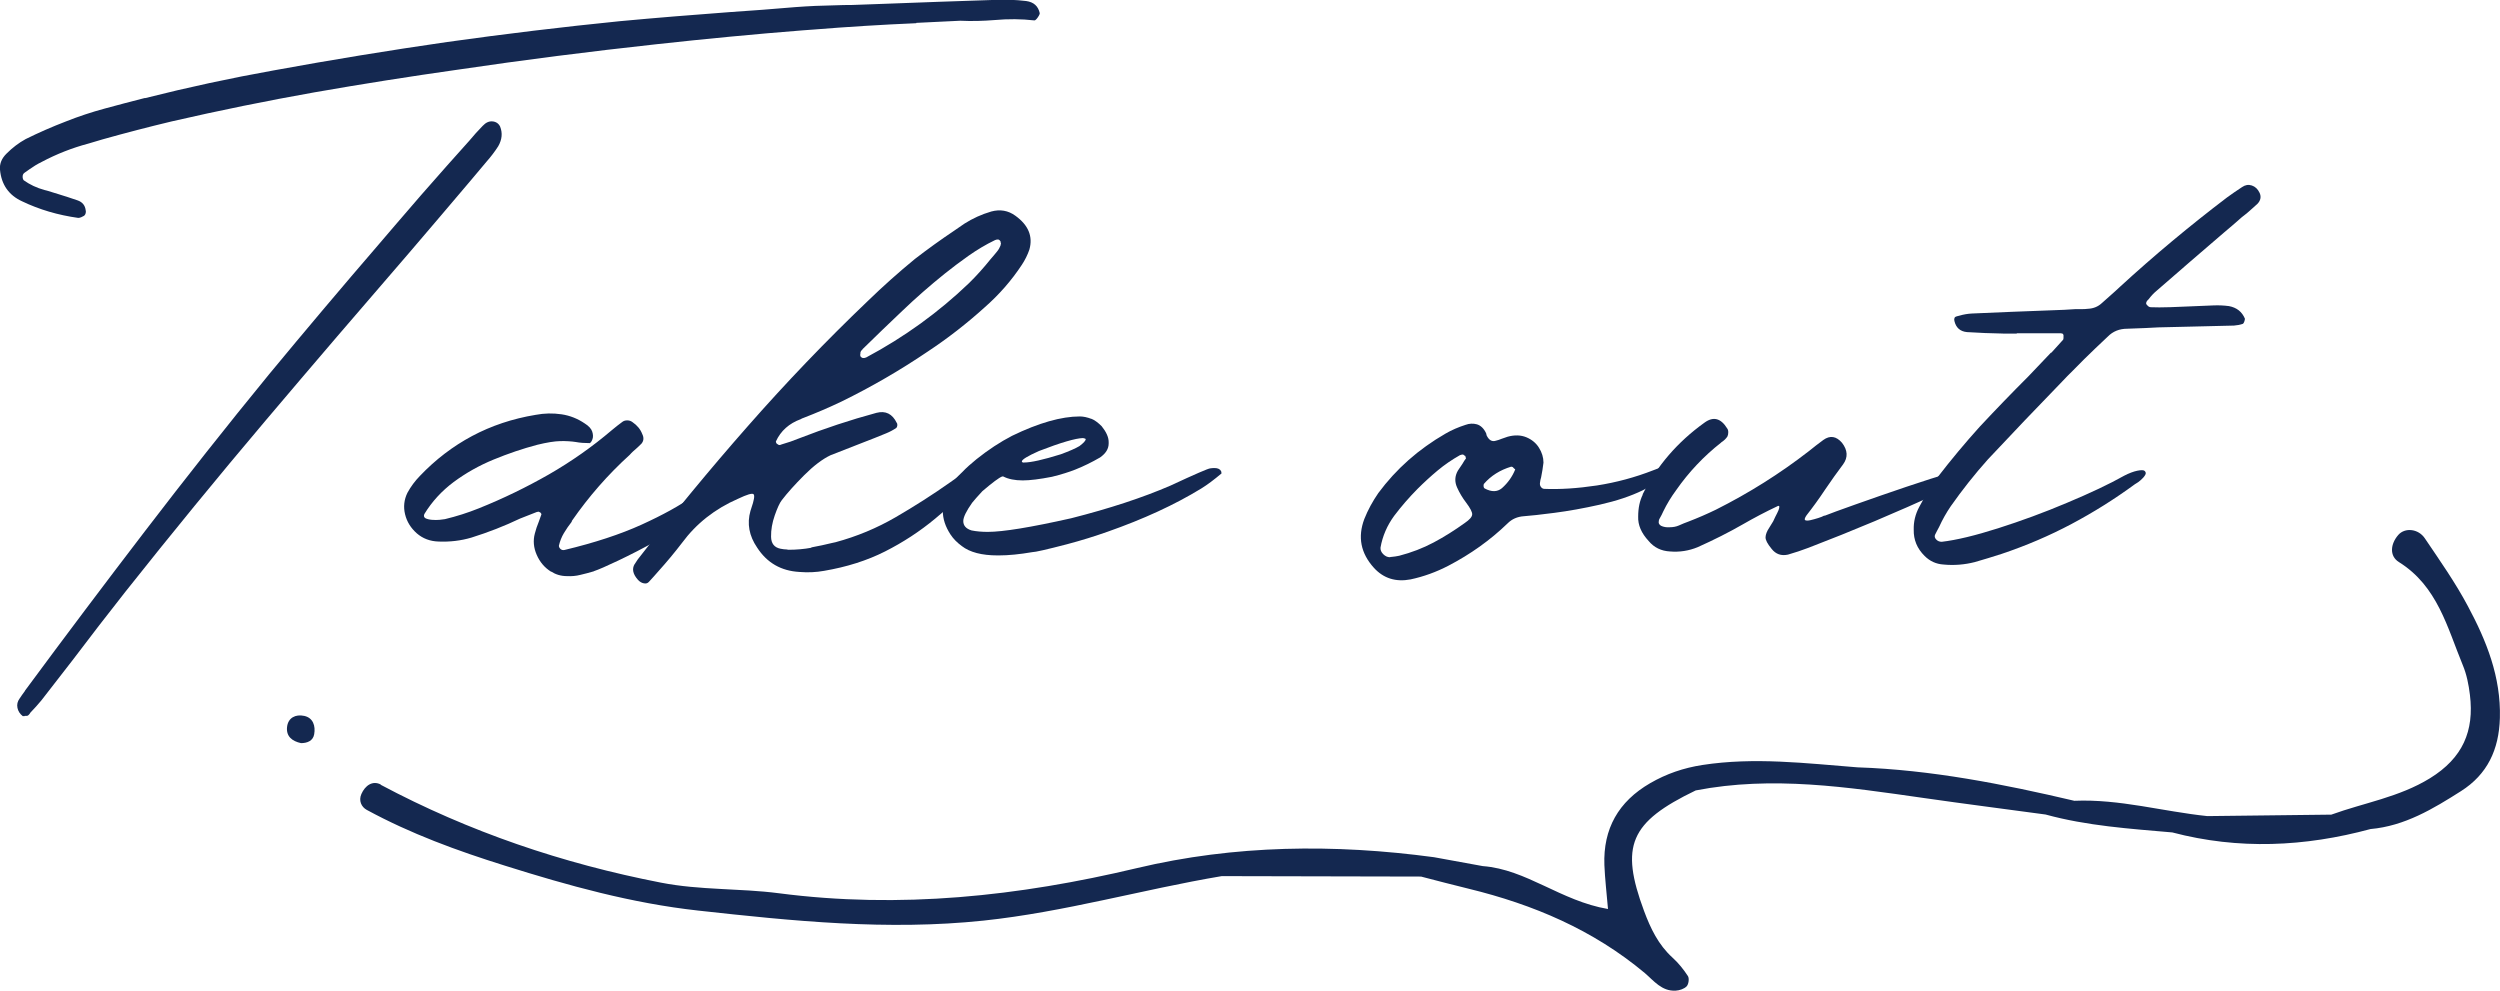 <?xml version="1.0" encoding="UTF-8"?><svg id="_レイヤー_2" xmlns="http://www.w3.org/2000/svg" viewBox="0 0 222 88"><defs><style>.cls-1{fill-rule:evenodd;}.cls-1,.cls-2{fill:#142850;stroke-width:0px;}</style></defs><g id="_書き出し"><path class="cls-1" d="m33.81,69.69c7.85,4.18,16.15,6.99,24.89,8.69,3.48.68,6.99.49,10.46.94,10.76,1.4,21.29.27,31.79-2.23,8.69-2.07,17.54-2.16,26.39-.97,1.44.27,2.89.53,4.33.79,3.89.29,6.93,3.1,11.12,3.81-.12-1.43-.27-2.66-.32-3.9-.12-3.23,1.25-5.64,4.06-7.27,1.45-.84,2.97-1.36,4.65-1.62,4.61-.71,9.18-.15,13.76.21,6.54.22,12.92,1.48,19.26,2.97,4.01-.17,7.87.95,11.81,1.36,3.67-.04,7.34-.08,11.01-.13,2.92-1.06,6.01-1.54,8.76-3.23,2.92-1.8,3.94-4.2,3.55-7.4-.11-.91-.29-1.83-.64-2.66-1.38-3.35-2.24-7-5.67-9.14-.86-.54-.75-1.61-.05-2.41.59-.67,1.78-.56,2.36.31,1.33,1.97,2.71,3.93,3.82,6.02,1.65,3.08,2.94,6.28,2.84,9.93-.08,2.82-1.12,5.01-3.45,6.49-2.47,1.57-5,3.1-8.04,3.37-5.84,1.58-11.71,1.85-17.6.3-3.78-.33-7.57-.58-11.25-1.59-3.61-.49-7.23-.95-10.84-1.47-6.72-.96-13.43-1.99-20.23-.67-5.87,2.83-6.73,4.92-4.59,10.7.58,1.56,1.27,3,2.52,4.14.53.48.99,1.05,1.38,1.65.13.21.06.71-.11.9-.22.23-.63.37-.97.39-1.24.08-1.96-.89-2.76-1.57-4.58-3.83-9.89-6.08-15.63-7.48-1.42-.34-2.82-.72-4.23-1.08-5.9-.01-11.8-.03-17.7-.04-7.07,1.19-13.97,3.19-21.15,3.95-8.53.9-16.91.04-25.34-.89-5.9-.65-11.55-2.22-17.17-3.99-4.22-1.32-8.36-2.83-12.26-4.95-.48-.26-.74-.82-.48-1.41.33-.75.99-1.23,1.73-.84Z"/><path class="cls-1" d="m27.01,63.57c.8.17,1.02.9.89,1.63-.1.58-.6.79-1.17.79-.79-.17-1.33-.6-1.24-1.43.09-.84.78-1.15,1.51-.99Z"/><path class="cls-2" d="m81.37,2.06c-3.04.13-6.11.32-9.2.57-.28.02-.55.04-.83.06-4.33.34-8.69.76-13.07,1.24-5.88.64-11.76,1.39-17.64,2.26-4.24.6-8.48,1.27-12.71,2.01-4.23.75-8.45,1.61-12.67,2.58-2.05.49-4.09,1.02-6.12,1.59-.41.13-.84.25-1.28.38-1.43.38-2.81.92-4.15,1.63-.39.19-.76.42-1.11.67-.14.11-.28.2-.41.29-.12.08-.17.2-.17.34s.03.25.1.33c.53.38,1.14.67,1.83.86.07.02.15.04.24.06.35.11.69.21,1.04.32.55.17,1.11.35,1.66.54.44.15.68.45.73.89.02.06.02.14,0,.24-.02.1-.07.18-.14.24-.07.04-.16.09-.26.13-.1.04-.19.06-.26.06-1.8-.25-3.46-.74-4.98-1.47C.78,17.34.12,16.39,0,15.07c-.05-.53.15-1.01.59-1.44.51-.51,1.07-.94,1.69-1.28,1.15-.57,2.34-1.09,3.56-1.56,1.13-.45,2.28-.83,3.46-1.15,1.18-.32,2.35-.63,3.53-.93h.07c3.8-.96,7.61-1.78,11.41-2.46,5.14-.94,10.27-1.78,15.39-2.52,5.14-.72,10.26-1.34,15.35-1.85,3.23-.3,6.45-.56,9.68-.8,1.96-.13,3.93-.28,5.91-.45,1.18-.09,2.35-.14,3.53-.16.51-.02,1.01-.03,1.52-.03.92-.04,1.84-.07,2.77-.1,3.3-.13,6.59-.24,9.89-.35.94-.04,1.87-.01,2.77.1.67.09,1.07.45,1.21,1.08,0,.06-.03.14-.09.24-.06.1-.12.19-.19.27-.07.09-.14.13-.21.13-1.13-.13-2.31-.14-3.53-.03-.99.08-2.01.11-3.04.06-1.29.06-2.59.13-3.91.19ZM2.19,63.59h-.17c-.25-.19-.41-.44-.47-.73-.06-.3,0-.57.19-.83.14-.21.29-.43.45-.64.02-.02.03-.04.03-.06,3.5-4.74,7.05-9.46,10.65-14.16,3.6-4.7,7.27-9.35,11.03-13.94,3.2-3.87,6.45-7.72,9.75-11.55.48-.55.96-1.11,1.42-1.66,1.54-1.81,3.1-3.59,4.67-5.36.65-.72,1.29-1.45,1.94-2.17.37-.45.76-.88,1.18-1.31.28-.3.57-.43.88-.4.31.03.54.19.67.46.23.57.17,1.16-.17,1.75-.3.47-.65.93-1.04,1.37-.48.57-.96,1.14-1.42,1.69-1.8,2.13-3.61,4.25-5.43,6.38-4.29,4.96-8.55,9.93-12.78,14.93-4.23,5-8.37,10.06-12.43,15.18-1.59,2.02-3.16,4.05-4.7,6.09-.92,1.19-1.84,2.38-2.77,3.57-.3.36-.62.72-.97,1.08-.05.09-.1.16-.17.22-.02.02-.05.04-.07.05-.02,0-.06.02-.1.02h-.17Z"/><path class="cls-2" d="m48.94,50.77c-.58-.36-1-.86-1.28-1.5-.28-.64-.33-1.27-.17-1.88.09-.36.21-.71.35-1.05.09-.23.17-.46.24-.67,0-.02-.01-.05-.03-.08-.02-.03-.05-.06-.07-.08-.05-.02-.09-.04-.12-.06-.03-.02-.06-.02-.09,0-.05,0-.09.01-.14.03-.48.19-.97.38-1.45.57-1.38.66-2.82,1.22-4.32,1.69-.95.28-1.91.39-2.91.35-.76-.02-1.41-.27-1.94-.73-.53-.47-.88-1.03-1.04-1.69-.16-.66-.09-1.3.21-1.91.3-.55.67-1.05,1.11-1.5,1.38-1.45,2.93-2.63,4.63-3.54,1.71-.91,3.58-1.54,5.64-1.88.78-.15,1.55-.16,2.3-.05s1.44.39,2.06.81c.37.23.59.48.67.73.08.25.09.48.02.67s-.15.31-.24.35c-.46,0-.88-.03-1.24-.1-.39-.06-.85-.09-1.37-.08-.52.01-1.2.12-2.06.33-1.29.34-2.58.78-3.87,1.31-1.29.53-2.47,1.2-3.54,1.99-1.07.8-1.94,1.75-2.61,2.85-.07.17-.03.29.1.37.14.07.33.12.57.14s.47.02.69,0c.22-.02.37-.04.47-.06,1.04-.25,2.04-.57,3.01-.96,2.17-.87,4.24-1.88,6.22-3.01,1.98-1.14,3.85-2.45,5.6-3.94.3-.25.61-.5.93-.73.12-.09.26-.13.43-.13s.33.05.47.16c.41.28.7.63.86,1.05.16.32.14.61-.07.86-.25.25-.51.49-.76.7-.09.08-.18.18-.28.29-1.94,1.76-3.64,3.71-5.12,5.84-.02.02-.03.05-.03.1-.25.32-.48.65-.69,1s-.36.73-.45,1.13c0,.11.05.2.14.29.09.08.21.12.35.09,2.67-.64,4.96-1.39,6.85-2.25,1.89-.86,3.41-1.7,4.56-2.52s1.98-1.47,2.49-1.96c.09-.04.24-.07.45-.08.21-.01.41,0,.62.03.21.03.35.09.41.18.23.36.02.86-.64,1.48-.66.63-1.57,1.32-2.75,2.07-1.18.76-2.41,1.48-3.7,2.19-1.29.7-2.46,1.3-3.51,1.8-1.05.5-1.77.81-2.16.94-.02.02-.05.03-.07.03-.37.11-.75.21-1.14.3-.39.1-.78.13-1.18.11-.53,0-1-.14-1.42-.41Z"/><path class="cls-2" d="m72.04,48.61c.65-.12,1.27-.25,1.87-.4.09-.02.18-.04.28-.06,1.89-.51,3.67-1.25,5.34-2.22,1.67-.97,3.29-2,4.86-3.11.44-.32.88-.63,1.31-.93.35-.21.7-.37,1.05-.46s.59-.07.69.06c.1.14-.04.43-.43.88-1.27,1.32-2.59,2.55-3.96,3.68-1.37,1.14-2.86,2.11-4.46,2.92-1.6.81-3.41,1.38-5.41,1.72-.71.13-1.44.16-2.18.1-1.64-.09-2.89-.81-3.77-2.17-.71-1.04-.91-2.13-.59-3.25.02-.09.05-.16.07-.22.25-.72.32-1.14.21-1.26-.12-.12-.58.02-1.38.4-2.05.89-3.71,2.2-4.98,3.92-.65.85-1.34,1.68-2.07,2.49-.28.32-.56.64-.86.96-.11.13-.26.18-.45.14-.18-.03-.36-.13-.52-.3-.46-.51-.56-.98-.31-1.4.02-.02.05-.05.07-.1.07-.11.14-.21.21-.32,3.14-4.04,6.39-7.99,9.77-11.83,3.38-3.85,6.93-7.56,10.67-11.13,1.34-1.3,2.73-2.54,4.18-3.73,1.13-.87,2.28-1.7,3.46-2.49.32-.21.63-.43.93-.64.74-.47,1.53-.83,2.39-1.08.78-.21,1.5-.09,2.14.38,1.15.83,1.57,1.83,1.24,3-.16.47-.38.91-.66,1.34-.92,1.4-2.03,2.67-3.32,3.8-1.57,1.42-3.25,2.73-5.05,3.92-2.42,1.64-4.97,3.12-7.64,4.43-1.11.53-2.25,1.02-3.42,1.47-.07.02-.14.05-.21.1-1.04.38-1.78,1.04-2.21,1.98,0,.02,0,.05.02.1.01.04.03.07.05.09.05.04.09.07.14.1.05.02.09.03.14.03.05-.02.1-.04.17-.06.53-.15,1.05-.33,1.56-.54,2.24-.87,4.52-1.63,6.85-2.26.81-.21,1.41.09,1.8.89.05.06.06.14.05.24-.01.09-.04.16-.09.21-.28.19-.58.35-.9.48-.67.28-1.34.54-2.01.8-.99.38-1.97.77-2.94,1.15-.71.34-1.49.93-2.33,1.77-.84.84-1.5,1.58-1.99,2.22-.18.23-.39.68-.62,1.34-.23.66-.34,1.29-.33,1.9.01.61.29.96.85,1.07.21.04.38.06.52.06.07.02.13.03.17.03.71,0,1.39-.06,2.04-.18Zm16.6-27.34c-.07-.01-.16,0-.28.05-.83.4-1.61.87-2.35,1.39-.74.52-1.45,1.06-2.14,1.61-1.29,1.04-2.54,2.13-3.73,3.27-1.2,1.14-2.39,2.28-3.56,3.43v.03s-.05.05-.09.08c-.03.03-.05.06-.05.08,0,.02-.01.04-.03.06,0,.06,0,.13-.02.19-.01.06,0,.13.02.19.07.09.14.13.22.14.08.01.18,0,.29-.05,3.39-1.81,6.43-4.01,9.13-6.6.67-.66,1.3-1.36,1.9-2.11.21-.23.4-.47.59-.7.14-.17.24-.35.31-.54,0-.04.01-.09.03-.13v-.06s-.01-.05-.03-.1v-.06c-.07-.11-.14-.16-.21-.18Z"/><path class="cls-2" d="m96.9,37.18c.28.11.59.33.93.67.41.51.62.98.62,1.4v.13c0,.47-.25.88-.76,1.24-.74.43-1.48.79-2.21,1.08-.53.21-1.22.43-2.07.64-1.08.21-1.95.32-2.59.32-.71,0-1.29-.12-1.73-.35h-.1c-.28.11-.86.54-1.76,1.31-.42.45-.71.79-.9,1.02-.53.75-.79,1.29-.79,1.63,0,.4.24.68.73.83.44.09.92.13,1.45.13,1.34,0,3.8-.4,7.4-1.21,3.43-.87,6.37-1.84,8.82-2.9,2.19-1.02,3.37-1.53,3.53-1.53.12-.02.24-.03.38-.03.3,0,.5.1.59.29.02.09.03.14.03.16v.03c-.65.55-1.25,1-1.8,1.34-2.37,1.45-5.14,2.72-8.3,3.83-1.13.4-2.34.78-3.63,1.12-1.8.47-2.82.7-3.08.7-1.11.19-2.1.29-2.97.29h-.1c-1.41,0-2.47-.28-3.18-.83-.41-.3-.75-.64-1-1.02-.46-.7-.69-1.4-.69-2.11v-.06c0-1.21.59-2.35,1.76-3.41.3-.32.71-.69,1.24-1.12,1.04-.83,2.09-1.52,3.15-2.07,2.37-1.15,4.38-1.72,6.02-1.72.3,0,.65.07,1.04.22Zm-5.95,3.89c.6,0,1.68-.24,3.25-.73.76-.28,1.31-.52,1.66-.73.37-.28.55-.48.55-.61,0-.04-.08-.07-.24-.1-.67.02-1.97.4-3.91,1.15-1.01.45-1.52.76-1.52.93,0,.06.07.1.21.1Z"/><path class="cls-2" d="m148.34,41.8c-.61.66-1.44,1.24-2.49,1.75-1.05.51-2.31.93-3.77,1.26-1.46.33-2.81.57-4.05.73-1.23.16-2.14.26-2.71.3-.58.04-1.06.25-1.45.64-1.54,1.49-3.3,2.74-5.26,3.76-1.06.55-2.18.96-3.35,1.21-1.31.25-2.4-.09-3.25-1.02-1.18-1.3-1.46-2.74-.86-4.34.32-.81.74-1.57,1.24-2.3,1.59-2.15,3.58-3.91,5.98-5.29.55-.32,1.14-.57,1.76-.77.35-.13.69-.14,1.02-.05.33.1.61.36.81.78,0,.02.01.05.03.09,0,.04.01.09.03.13.21.42.48.57.83.45.16-.04.32-.09.48-.16.18-.06.37-.13.55-.19.62-.17,1.18-.15,1.66.05s.86.51,1.12.93c.26.41.4.86.4,1.32-.05.43-.12.86-.21,1.31-.05.15-.08.31-.1.48-.02.13,0,.25.07.35.07.11.16.17.28.19,1.41.06,2.97-.04,4.7-.3,1.73-.27,3.4-.72,5.01-1.35,1.61-.64,2.12-.63,1.5.03Zm-18.28-1.34s-.09-.07-.14-.1c-.09,0-.18.02-.28.06-.71.4-1.38.86-1.99,1.37-.61.51-1.2,1.05-1.78,1.63-.74.75-1.43,1.54-2.07,2.39-.62.85-1.03,1.79-1.21,2.81-.02.21.06.41.24.59.18.18.38.27.59.27.05-.02.1-.03.17-.03.21-.02.43-.05.66-.1,1.08-.28,2.1-.67,3.06-1.18.96-.51,1.87-1.09,2.75-1.72.44-.3.66-.55.67-.77.01-.21-.17-.56-.54-1.05-.32-.42-.59-.87-.8-1.34-.23-.51-.21-1.01.07-1.5.14-.21.28-.41.41-.61.09-.17.2-.33.31-.48,0-.02,0-.04-.02-.06-.01-.02-.02-.04-.02-.06,0-.04-.01-.07-.03-.1-.02,0-.05-.01-.07-.03Zm4.43,1.18s-.06-.07-.1-.1c-.02-.04-.06-.07-.1-.08-.05-.01-.08-.02-.1-.02-.99.3-1.8.81-2.42,1.53-.02.04-.03.09-.03.14s0,.11.02.16.04.09.09.11c.6.32,1.11.31,1.52-.03.53-.47.92-1.02,1.18-1.66-.02-.02-.03-.04-.03-.06Z"/><path class="cls-2" d="m145.86,43.91c1.27-2.53,3.1-4.66,5.5-6.38.78-.57,1.45-.4,2.01.51.07.09.1.2.1.34s-.02.26-.07.37c-.12.19-.29.36-.52.51-.02,0-.03.01-.03.03-1.57,1.23-2.9,2.65-4.01,4.24-.44.6-.82,1.22-1.14,1.88-.09.21-.2.42-.31.61-.07.11-.1.22-.1.35s.07.23.21.32c.23.11.48.15.76.13.3,0,.58-.05.83-.16.28-.13.56-.24.86-.35.83-.32,1.64-.67,2.42-1.05,2.93-1.47,5.68-3.2,8.26-5.2.42-.34.84-.67,1.28-.99.6-.43,1.15-.34,1.66.25.51.66.54,1.3.1,1.91-.53.7-1.06,1.45-1.59,2.23-.55.83-1.11,1.6-1.66,2.3-.16.23-.2.38-.12.43.08.05.24.05.47,0,.23-.05.46-.12.69-.19.23-.07.4-.14.52-.21h.07c.41-.17,1.33-.5,2.73-1,1.41-.5,2.9-1.02,4.5-1.56,1.59-.54,2.86-.94,3.8-1.2.46-.13.75-.15.86-.06.12.09.13.22.03.4-.09.18-.22.35-.38.51-.16.16-.29.27-.38.34-.05.02-.08.04-.1.06-.28.15-.57.3-.86.45-3.83,1.77-7.71,3.4-11.65,4.91-.6.23-1.21.43-1.83.61-.6.13-1.08-.04-1.45-.51-.37-.45-.55-.79-.54-1.04.01-.24.12-.53.33-.84.11-.17.23-.36.35-.57.14-.3.25-.54.35-.72.09-.18.15-.32.17-.41.02-.1.03-.16.02-.19-.01-.03-.03-.05-.07-.05s-.06.01-.09.03c-1.04.49-2.07,1.03-3.11,1.63-1.22.7-2.55,1.37-3.98,2.01-.78.32-1.6.45-2.45.38-.78-.04-1.42-.35-1.9-.93-.65-.7-.96-1.42-.93-2.17,0-.77.14-1.41.41-1.95Z"/><path class="cls-2" d="m177.88,29.62c-1.08-.02-2.16-.06-3.22-.13-.6-.06-.97-.39-1.11-.99-.05-.23.02-.37.21-.41.09-.02.17-.04.24-.06.37-.11.74-.17,1.11-.19,2.4-.11,4.79-.2,7.19-.29.67-.02,1.34-.05,2.01-.1h.62c.16,0,.32-.01.48-.03.48-.02.9-.19,1.24-.51.39-.34.78-.69,1.18-1.05.14-.13.28-.26.41-.38,3.04-2.79,6.21-5.43,9.51-7.94.44-.32.89-.63,1.35-.93.28-.19.56-.24.86-.14.3.1.53.31.69.65.16.34.1.66-.17.96-.3.28-.61.55-.93.83-.16.13-.32.25-.48.38-.53.47-1.06.93-1.59,1.37-1.98,1.7-3.97,3.41-5.95,5.14-.28.23-.52.49-.73.77-.07.06-.13.13-.17.19-.02.04-.04.09-.05.13-.01.04,0,.09.02.13.05.06.1.12.17.18.07.05.14.08.21.08.51.02,1.03.02,1.56,0h.1c.48-.02.98-.04,1.49-.06.81-.04,1.61-.07,2.42-.1.46-.02.92,0,1.38.06.69.13,1.16.5,1.42,1.12,0,.06-.02.14-.05.24-.03.1-.08.17-.12.21-.25.09-.52.14-.8.16-1.38.04-2.77.07-4.15.1-.85.02-1.71.04-2.56.06-.39.02-.78.04-1.18.06-.53.02-1.06.04-1.59.06-.69,0-1.27.23-1.73.7-.37.36-.74.71-1.11,1.05-.67.64-1.33,1.29-1.97,1.95-.35.34-.68.68-1,1.02-2.21,2.28-4.4,4.57-6.57,6.89-1.18,1.32-2.27,2.7-3.29,4.15-.39.57-.74,1.19-1.04,1.85-.12.21-.23.44-.35.67-.07.15-.04.29.09.43.13.14.29.21.5.21,1.29-.15,2.96-.55,5-1.2,2.04-.65,4.09-1.4,6.14-2.27,2.05-.86,3.75-1.66,5.08-2.41.41-.21.8-.36,1.14-.43.35-.07.57-.07.66.02.11.11.13.23.03.38-.09.15-.22.29-.38.43-.16.14-.3.24-.41.3-.05.02-.08.04-.1.06-1.8,1.32-3.68,2.5-5.64,3.54-1.96,1.04-4.02,1.92-6.19,2.65-.78.25-1.58.5-2.39.73-.9.23-1.82.31-2.77.22-.67-.04-1.23-.3-1.69-.76-.67-.66-.99-1.44-.97-2.33-.02-.7.14-1.37.48-2.01.12-.21.23-.43.35-.64.39-.7.83-1.38,1.31-2.04,1.18-1.53,2.42-3.02,3.73-4.47,1.41-1.51,2.85-3,4.32-4.47.67-.7,1.33-1.39,1.97-2.07.02-.02.05-.03.07-.03.35-.38.69-.76,1.04-1.15.02-.04.03-.1.03-.17v-.24s-.03-.04-.03-.06c0-.02-.01-.04-.03-.05s-.05-.02-.09-.03c-.03-.01-.06-.02-.09-.02h-3.91v.03h-1.25Z"/></g></svg>
